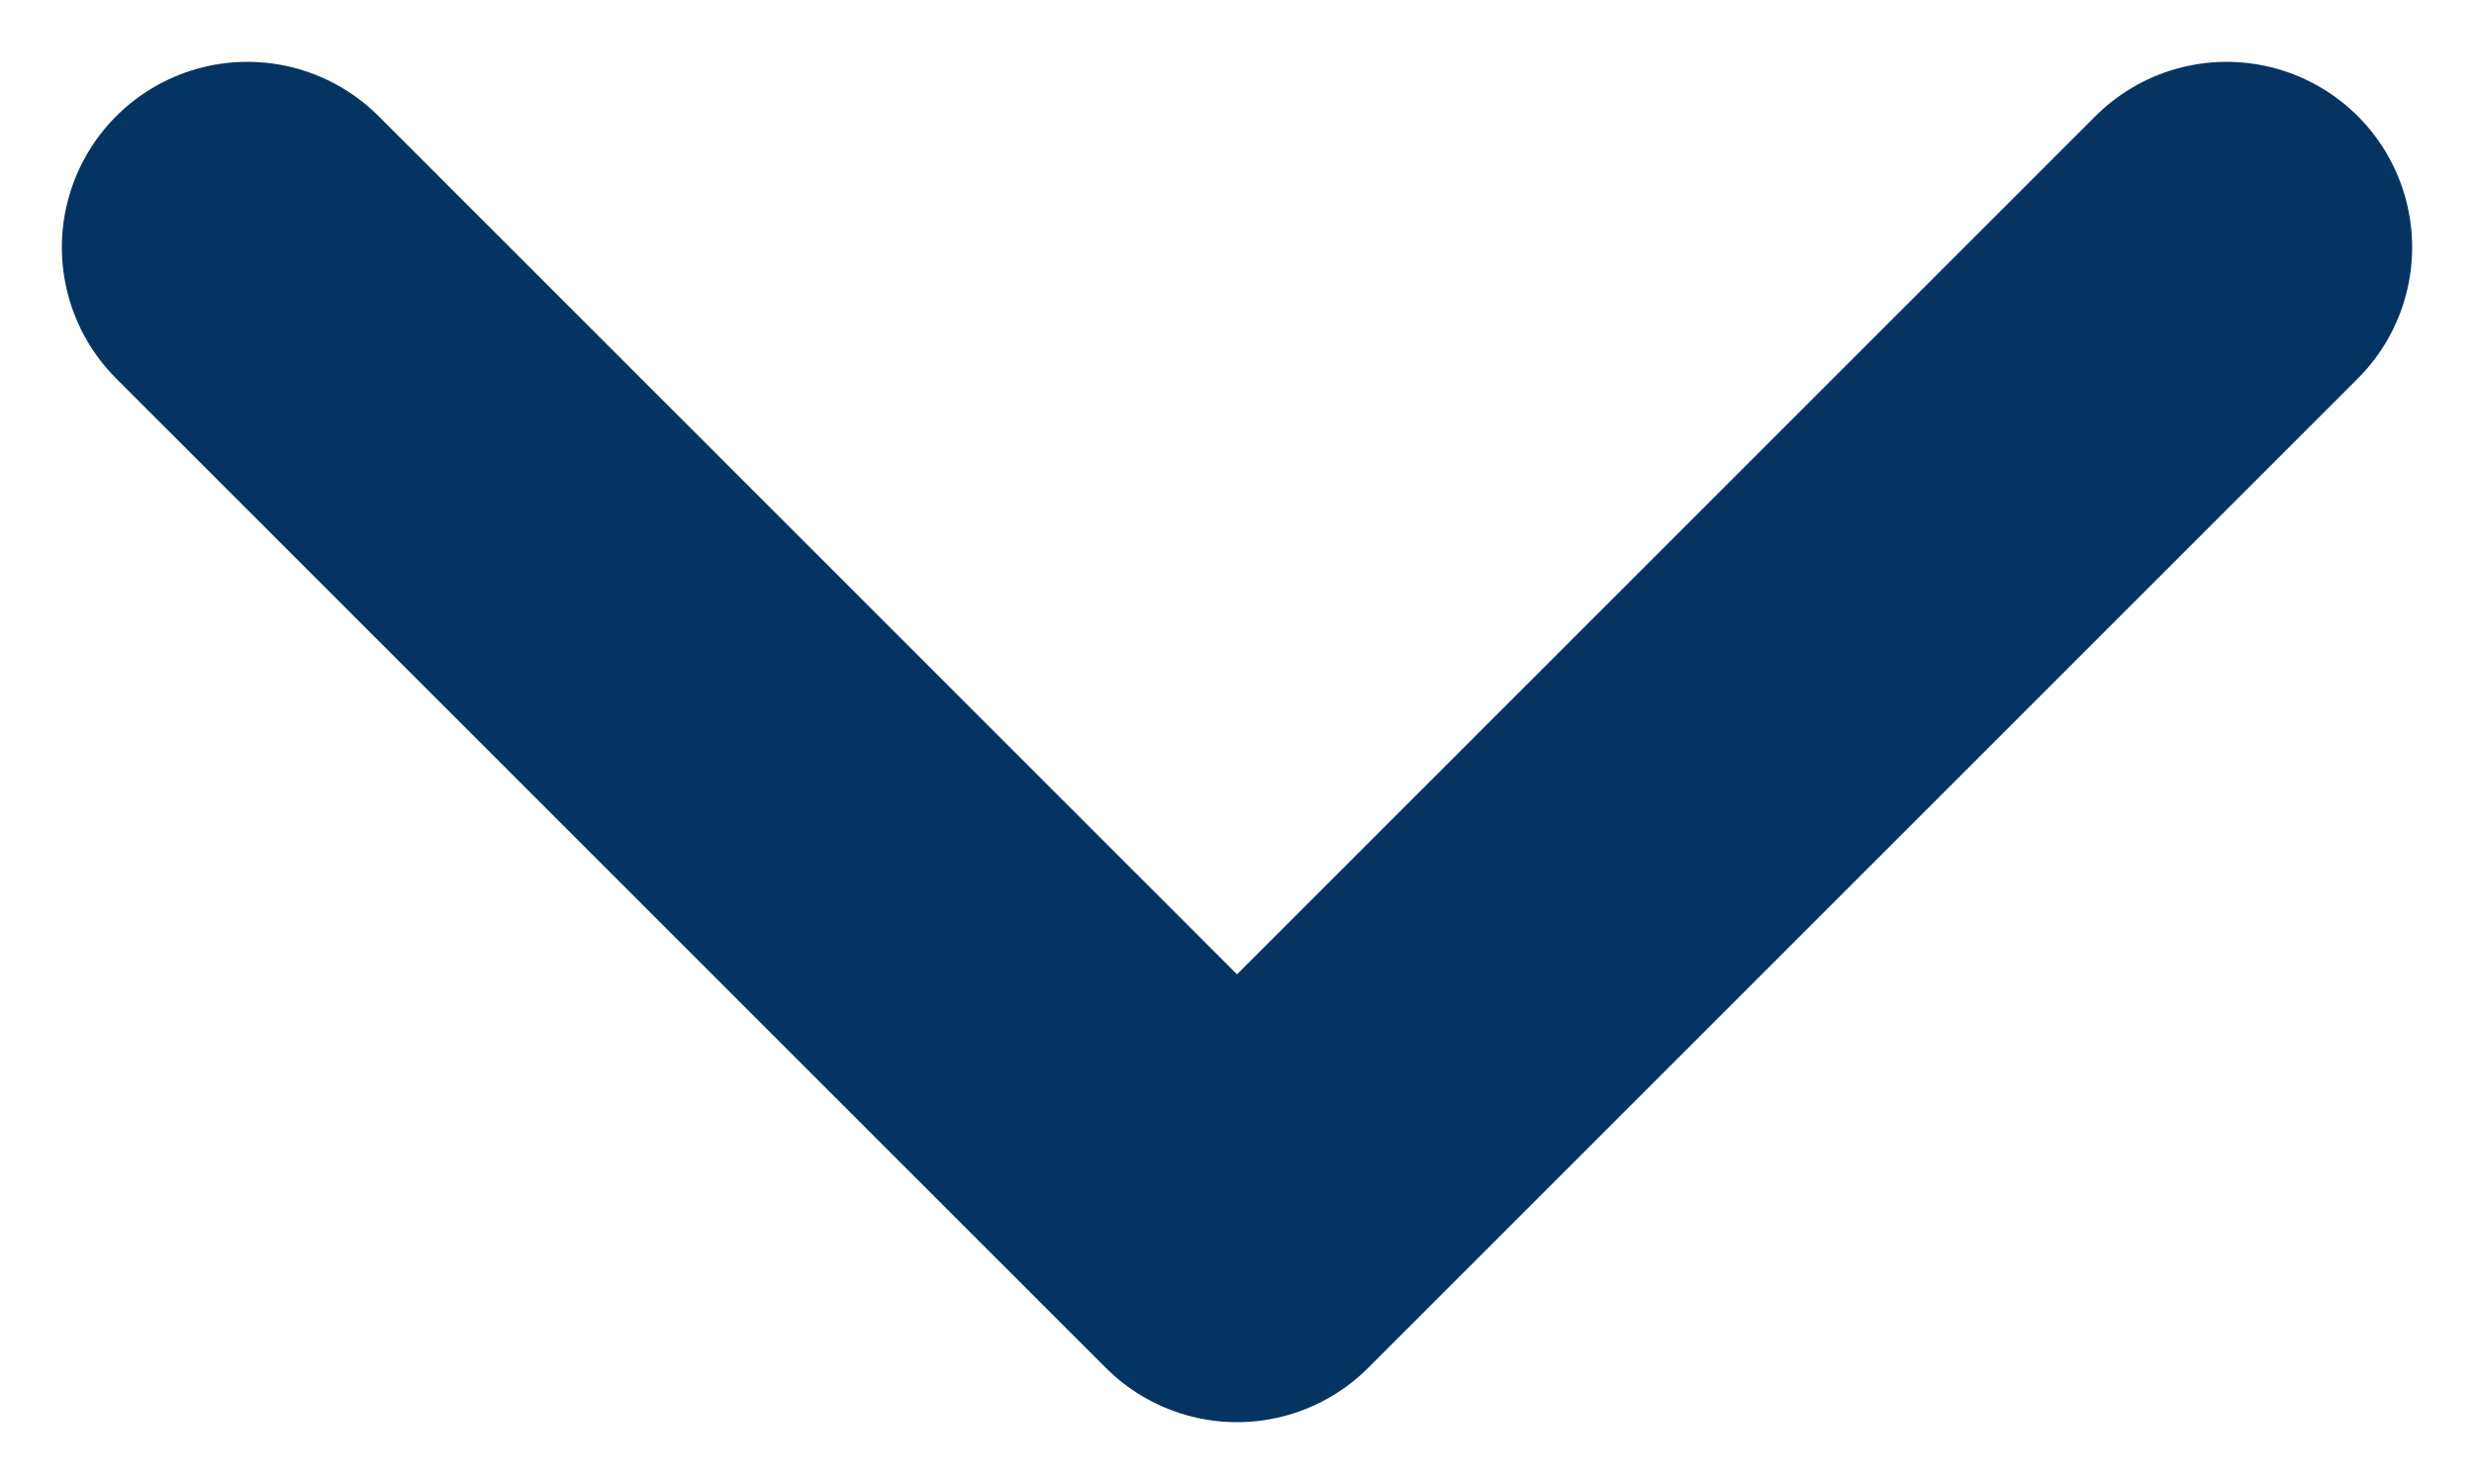 <svg width="10" height="6" viewBox="0 0 10 6" fill="none" xmlns="http://www.w3.org/2000/svg">
<path d="M1 1L5 5L9 1" stroke="#063462" stroke-width="1.5" stroke-linecap="round" stroke-linejoin="round"/>
</svg>
